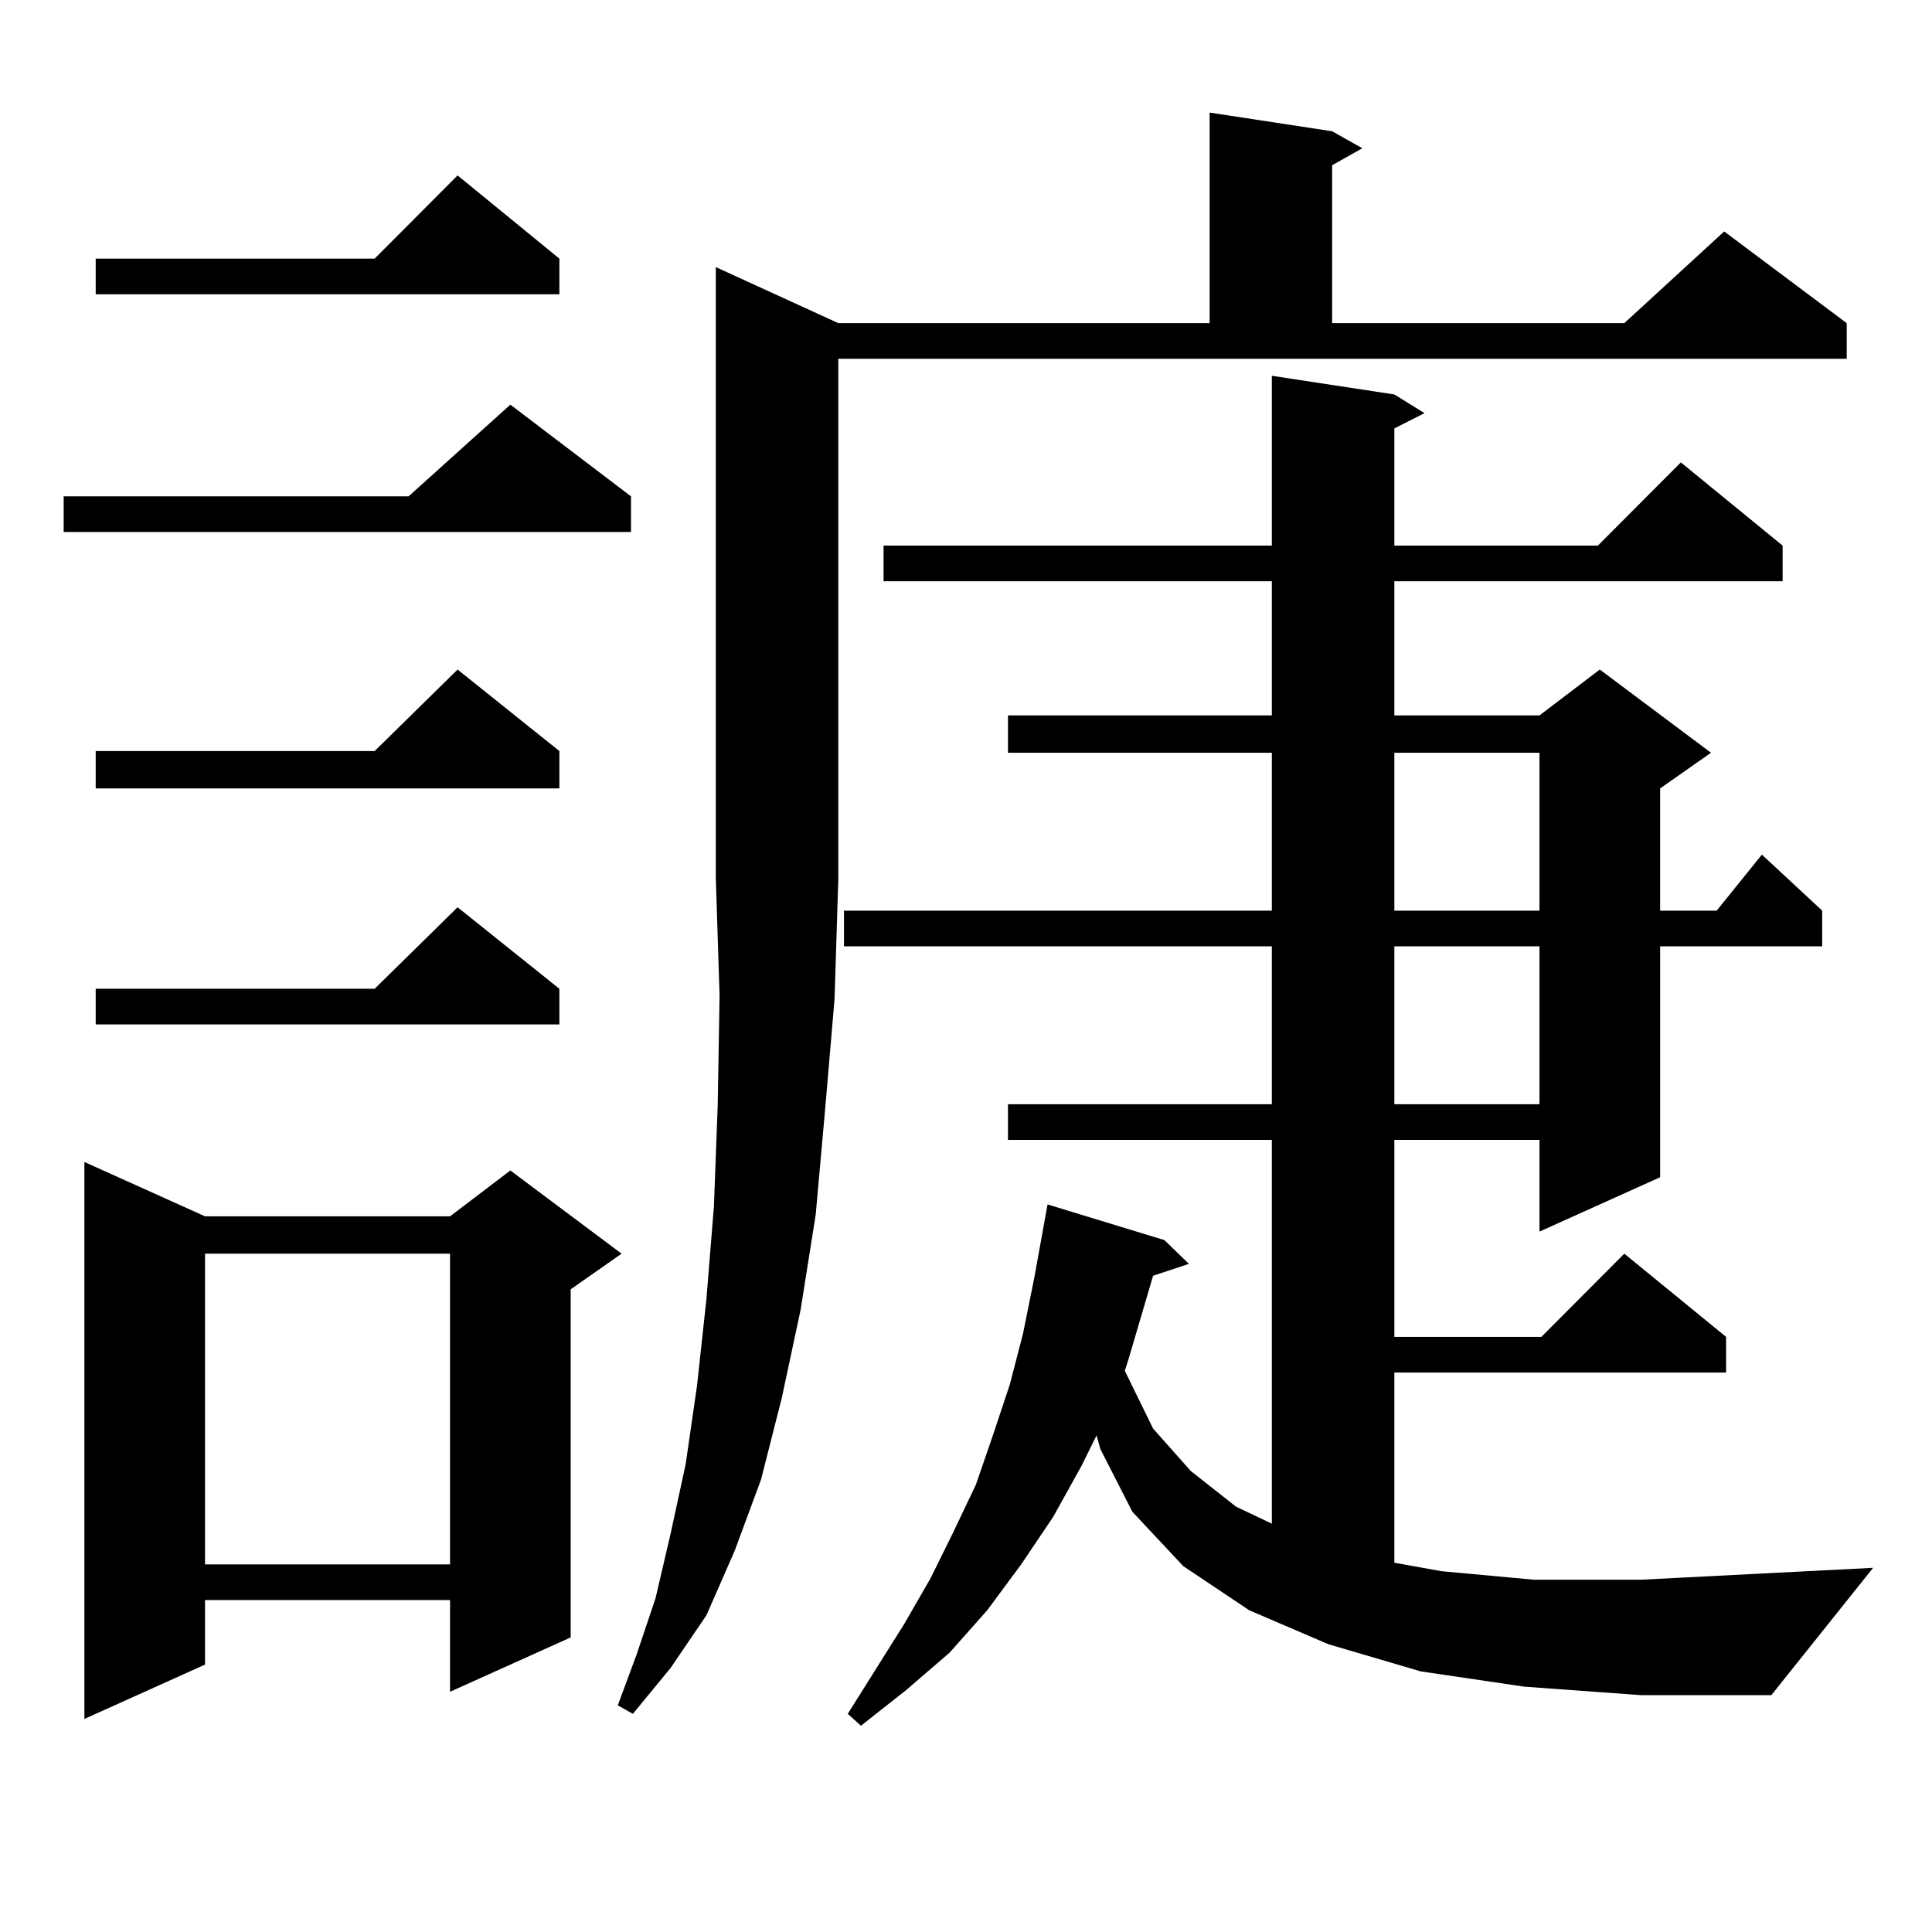 <?xml version="1.0" encoding="utf-8"?>
<!-- Generator: Adobe Illustrator 16.0.0, SVG Export Plug-In . SVG Version: 6.00 Build 0)  -->
<!DOCTYPE svg PUBLIC "-//W3C//DTD SVG 1.1//EN" "http://www.w3.org/Graphics/SVG/1.1/DTD/svg11.dtd">
<svg version="1.1" id="图层_1" xmlns="http://www.w3.org/2000/svg" xmlns:xlink="http://www.w3.org/1999/xlink" x="0px" y="0px"
	 width="1000px" height="1000px" viewBox="0 0 1000 1000" enable-background="new 0 0 1000 1000" xml:space="preserve">
<path d="M326.602,256.906v18.457H32.95v-18.457h178.532l52.682-47.461L326.602,256.906z M106.119,629.563h126.826l31.219-23.73
	l57.56,43.066l-26.341,18.457v180.176l-62.438,28.125v-47.461H106.119v33.398l-62.438,28.125V601.438L106.119,629.563z
	 M289.529,133.859v18.457H49.535v-18.457h144.387l42.926-43.066L289.529,133.859z M289.529,388.742v19.336H49.535v-19.336h144.387
	l42.926-42.188L289.529,388.742z M289.529,511.789v18.457H49.535v-18.457h144.387l42.926-42.188L289.529,511.789z M106.119,648.898
	v160.84h126.826v-160.84H106.119z M433.916,167.258h192.19V58.273l63.413,9.668l15.609,8.789L689.52,85.52v81.738h151.216
	l51.706-47.461l63.413,47.461v18.457H433.916V454.66l-1.951,62.402l-4.878,57.129l-4.878,54.492l-7.805,49.219l-9.756,45.703
	l-10.731,42.188l-13.658,36.914l-14.634,33.398l-18.536,27.246l-19.512,23.73l-7.805-4.395l9.756-26.367l9.756-29.004l7.805-33.398
	l7.805-36.035l5.854-40.43l4.878-44.824l3.902-48.34l1.951-51.855l0.976-57.129l-1.951-60.645V138.254L433.916,167.258z
	 M789.029,873.02l-53.657-7.91l-47.804-14.063l-40.975-17.578l-34.146-22.852l-26.341-28.125l-16.585-32.52l-1.951-7.031
	l-7.805,15.82l-14.634,26.367l-16.585,24.609l-17.561,23.73l-19.512,21.973l-22.438,19.336l-23.414,18.457l-6.829-6.152
	l29.268-46.582l13.658-23.73l11.707-23.73l11.707-24.609l8.78-25.488l8.78-26.367l6.829-26.367l5.854-29.004l6.829-37.793
	l60.486,18.457l12.683,12.305l-18.536,6.152l-12.683,43.066l-1.951,6.152l14.634,29.883l19.512,21.973l23.414,18.457l18.536,8.789
	V590.012H521.719v-18.457h136.582v-81.738H436.843v-18.457h221.458v-81.738H521.719v-19.336h136.582v-69.434H457.33v-18.457h200.971
	v-87.891l63.413,9.668l15.609,9.668l-15.609,7.91v60.645h105.363l42.926-43.066l52.682,43.066v18.457H721.714v69.434h75.12
	l31.219-23.73l57.56,43.066l-26.341,18.457v63.281h29.268l23.414-29.004l31.219,29.004v18.457h-83.9v119.531l-62.438,28.125v-47.461
	h-75.12v101.953h76.096l42.926-43.066l52.682,43.066v18.457H721.714v98.438l24.39,4.395l47.804,4.395h55.608l119.997-6.152
	l-52.682,65.918h-67.315L789.029,873.02z M721.714,389.621v81.738h75.12v-81.738H721.714z M721.714,489.816v81.738h75.12v-81.738
	H721.714z"/>
</svg>
